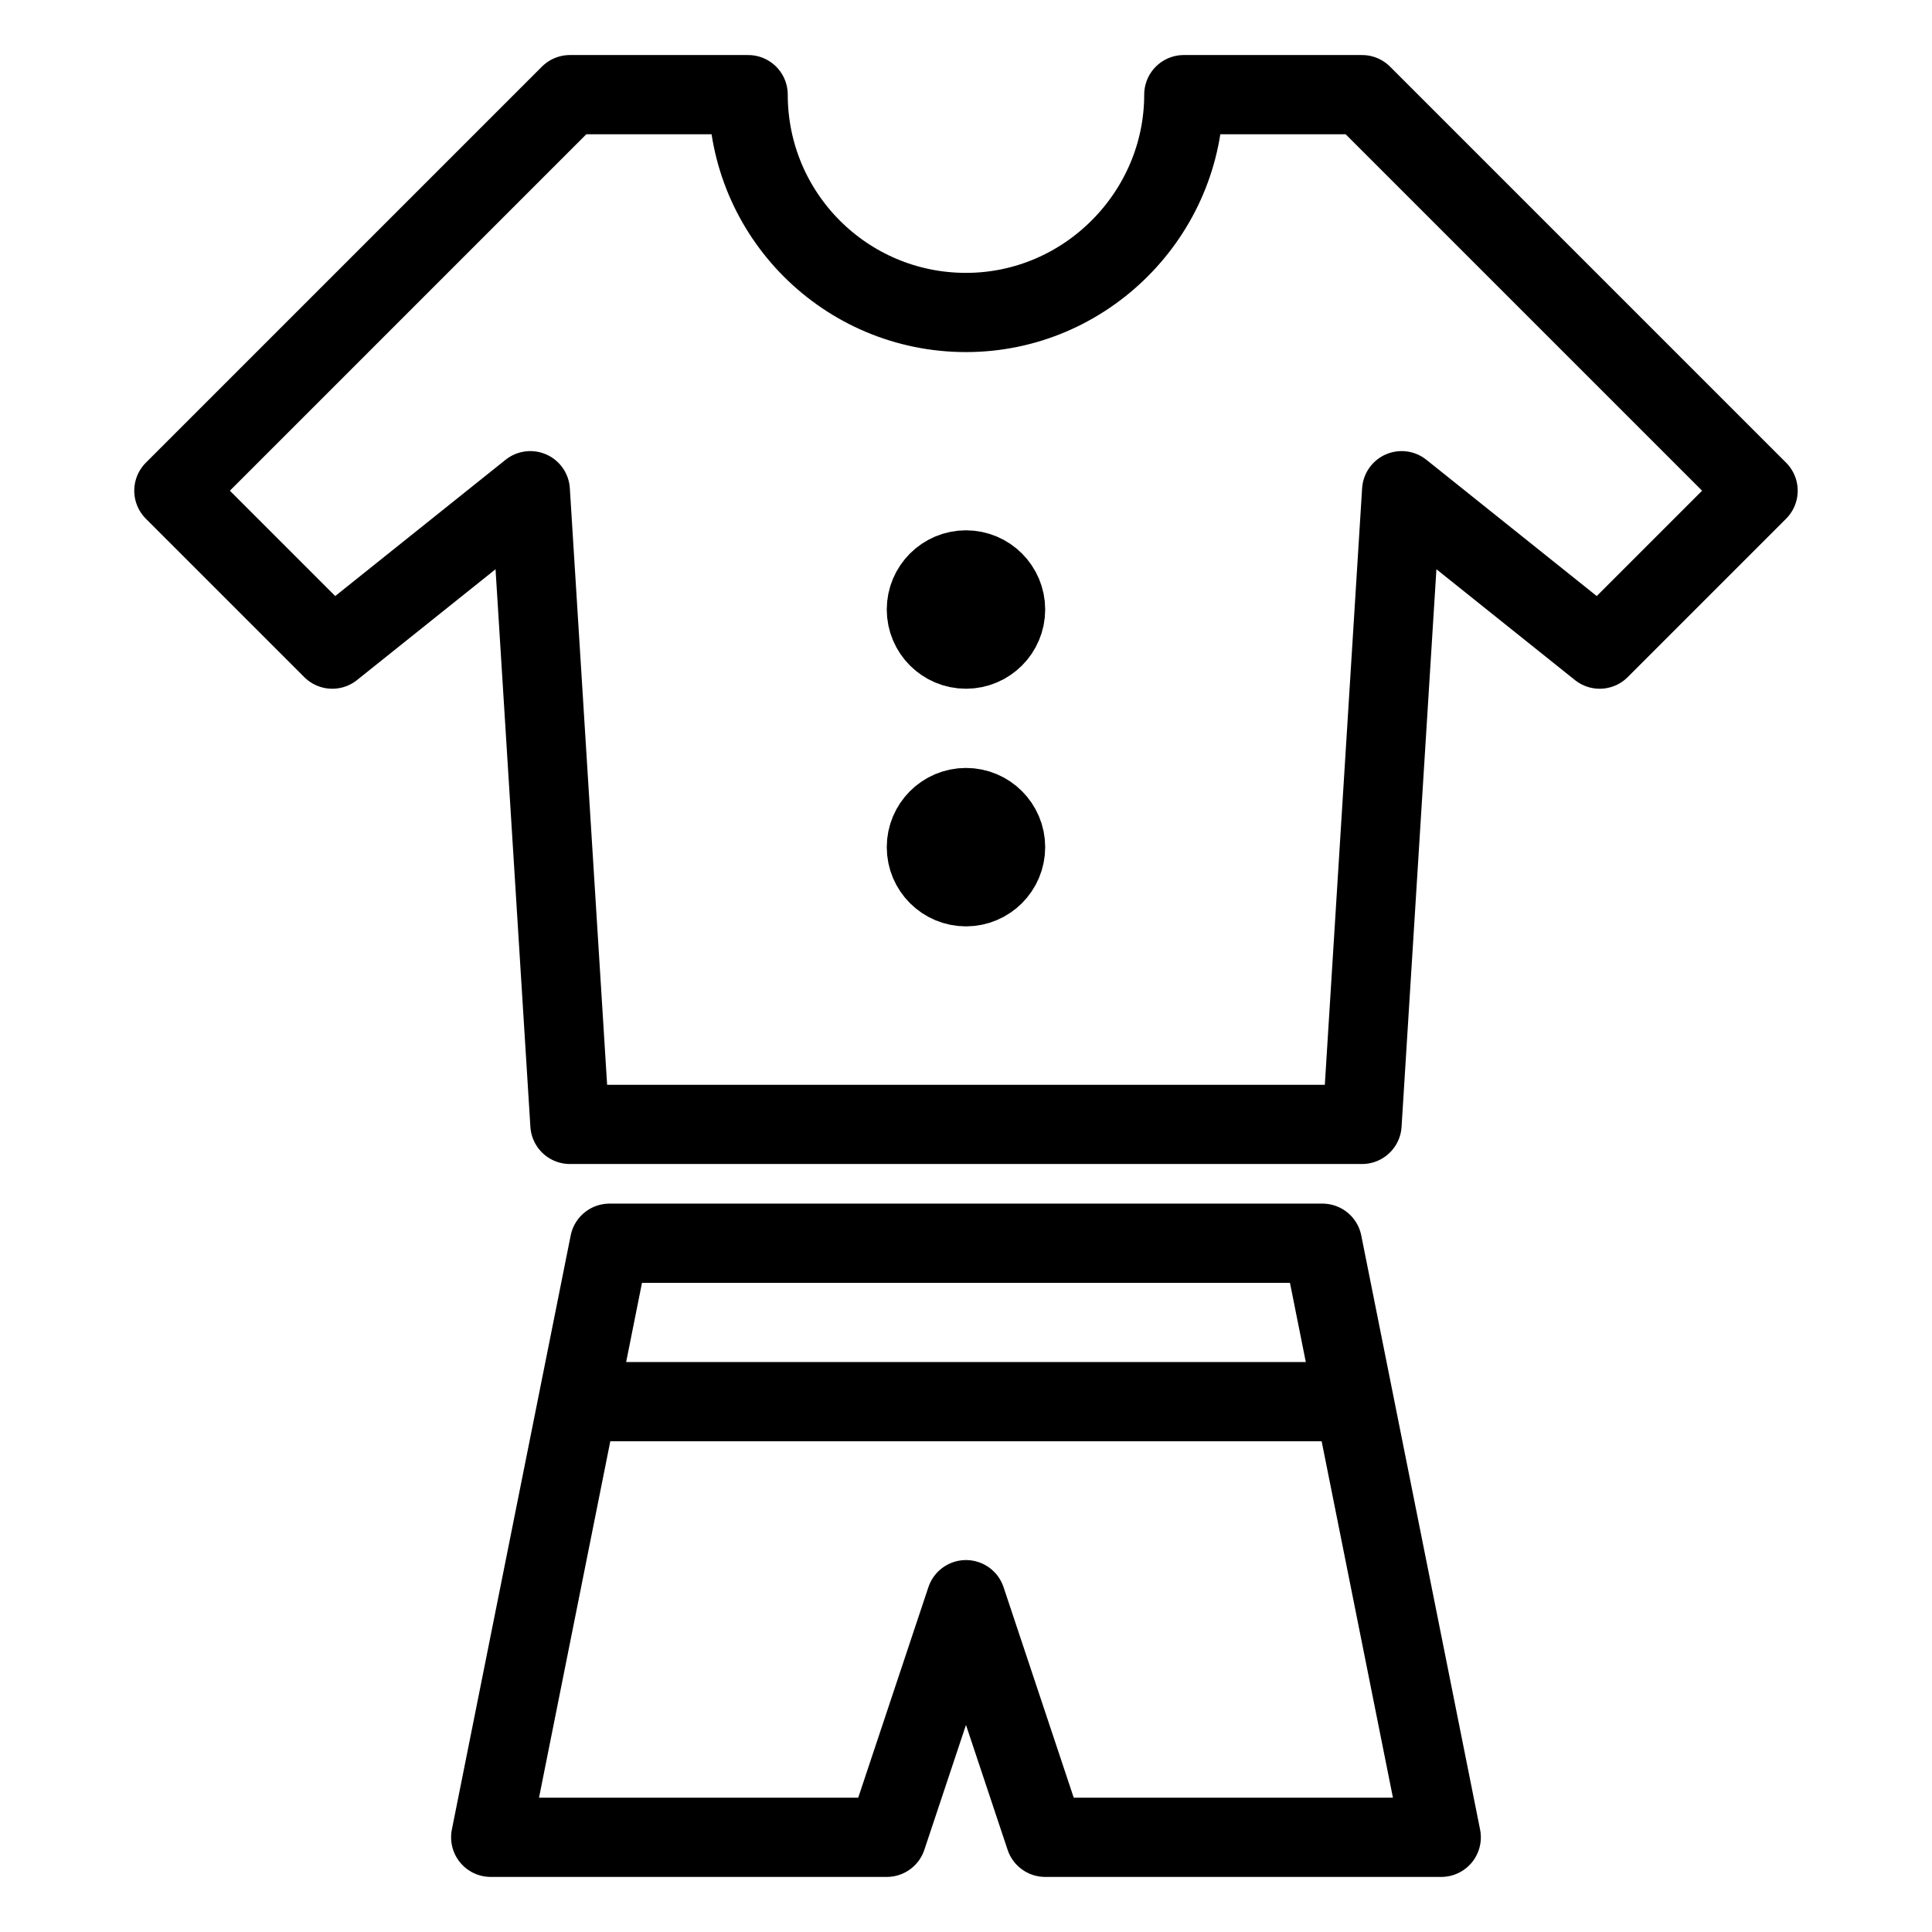 <?xml version="1.0" encoding="UTF-8"?>
<!-- Uploaded to: SVG Repo, www.svgrepo.com, Generator: SVG Repo Mixer Tools -->
<svg width="800px" height="800px" version="1.1" viewBox="144 144 512 512" xmlns="http://www.w3.org/2000/svg">
 <g fill="none" stroke="#000000" stroke-linejoin="round" stroke-miterlimit="10" stroke-width="2">
  <path transform="matrix(10.496 0 0 10.496 148.09 148.09)" d="m24 28h10l1-16 5 4 4-4-10-10h-4.5c0 3-2.463 5.5-5.5 5.5-3.038 0-5.5-2.462-5.5-5.5h-4.5l-10 10 4 4 5-4 1 16z"/>
  <path transform="matrix(10.496 0 0 10.496 148.09 148.09)" d="m25 15c0 0.552-0.448 1-1 1s-1-0.448-1-1 0.448-1 1-1 1 0.448 1 1"/>
  <path transform="matrix(10.496 0 0 10.496 148.09 148.09)" d="m25 21c0 0.552-0.448 1-1 1s-1-0.448-1-1 0.448-1 1-1 1 0.448 1 1"/>
  <path transform="matrix(10.496 0 0 10.496 148.09 148.09)" d="m15 31h18l3 15h-10l-2-6-2 6h-10z"/>
  <path transform="matrix(10.496 0 0 10.496 148.09 148.09)" d="m15 35h18"/>
 </g>
</svg>